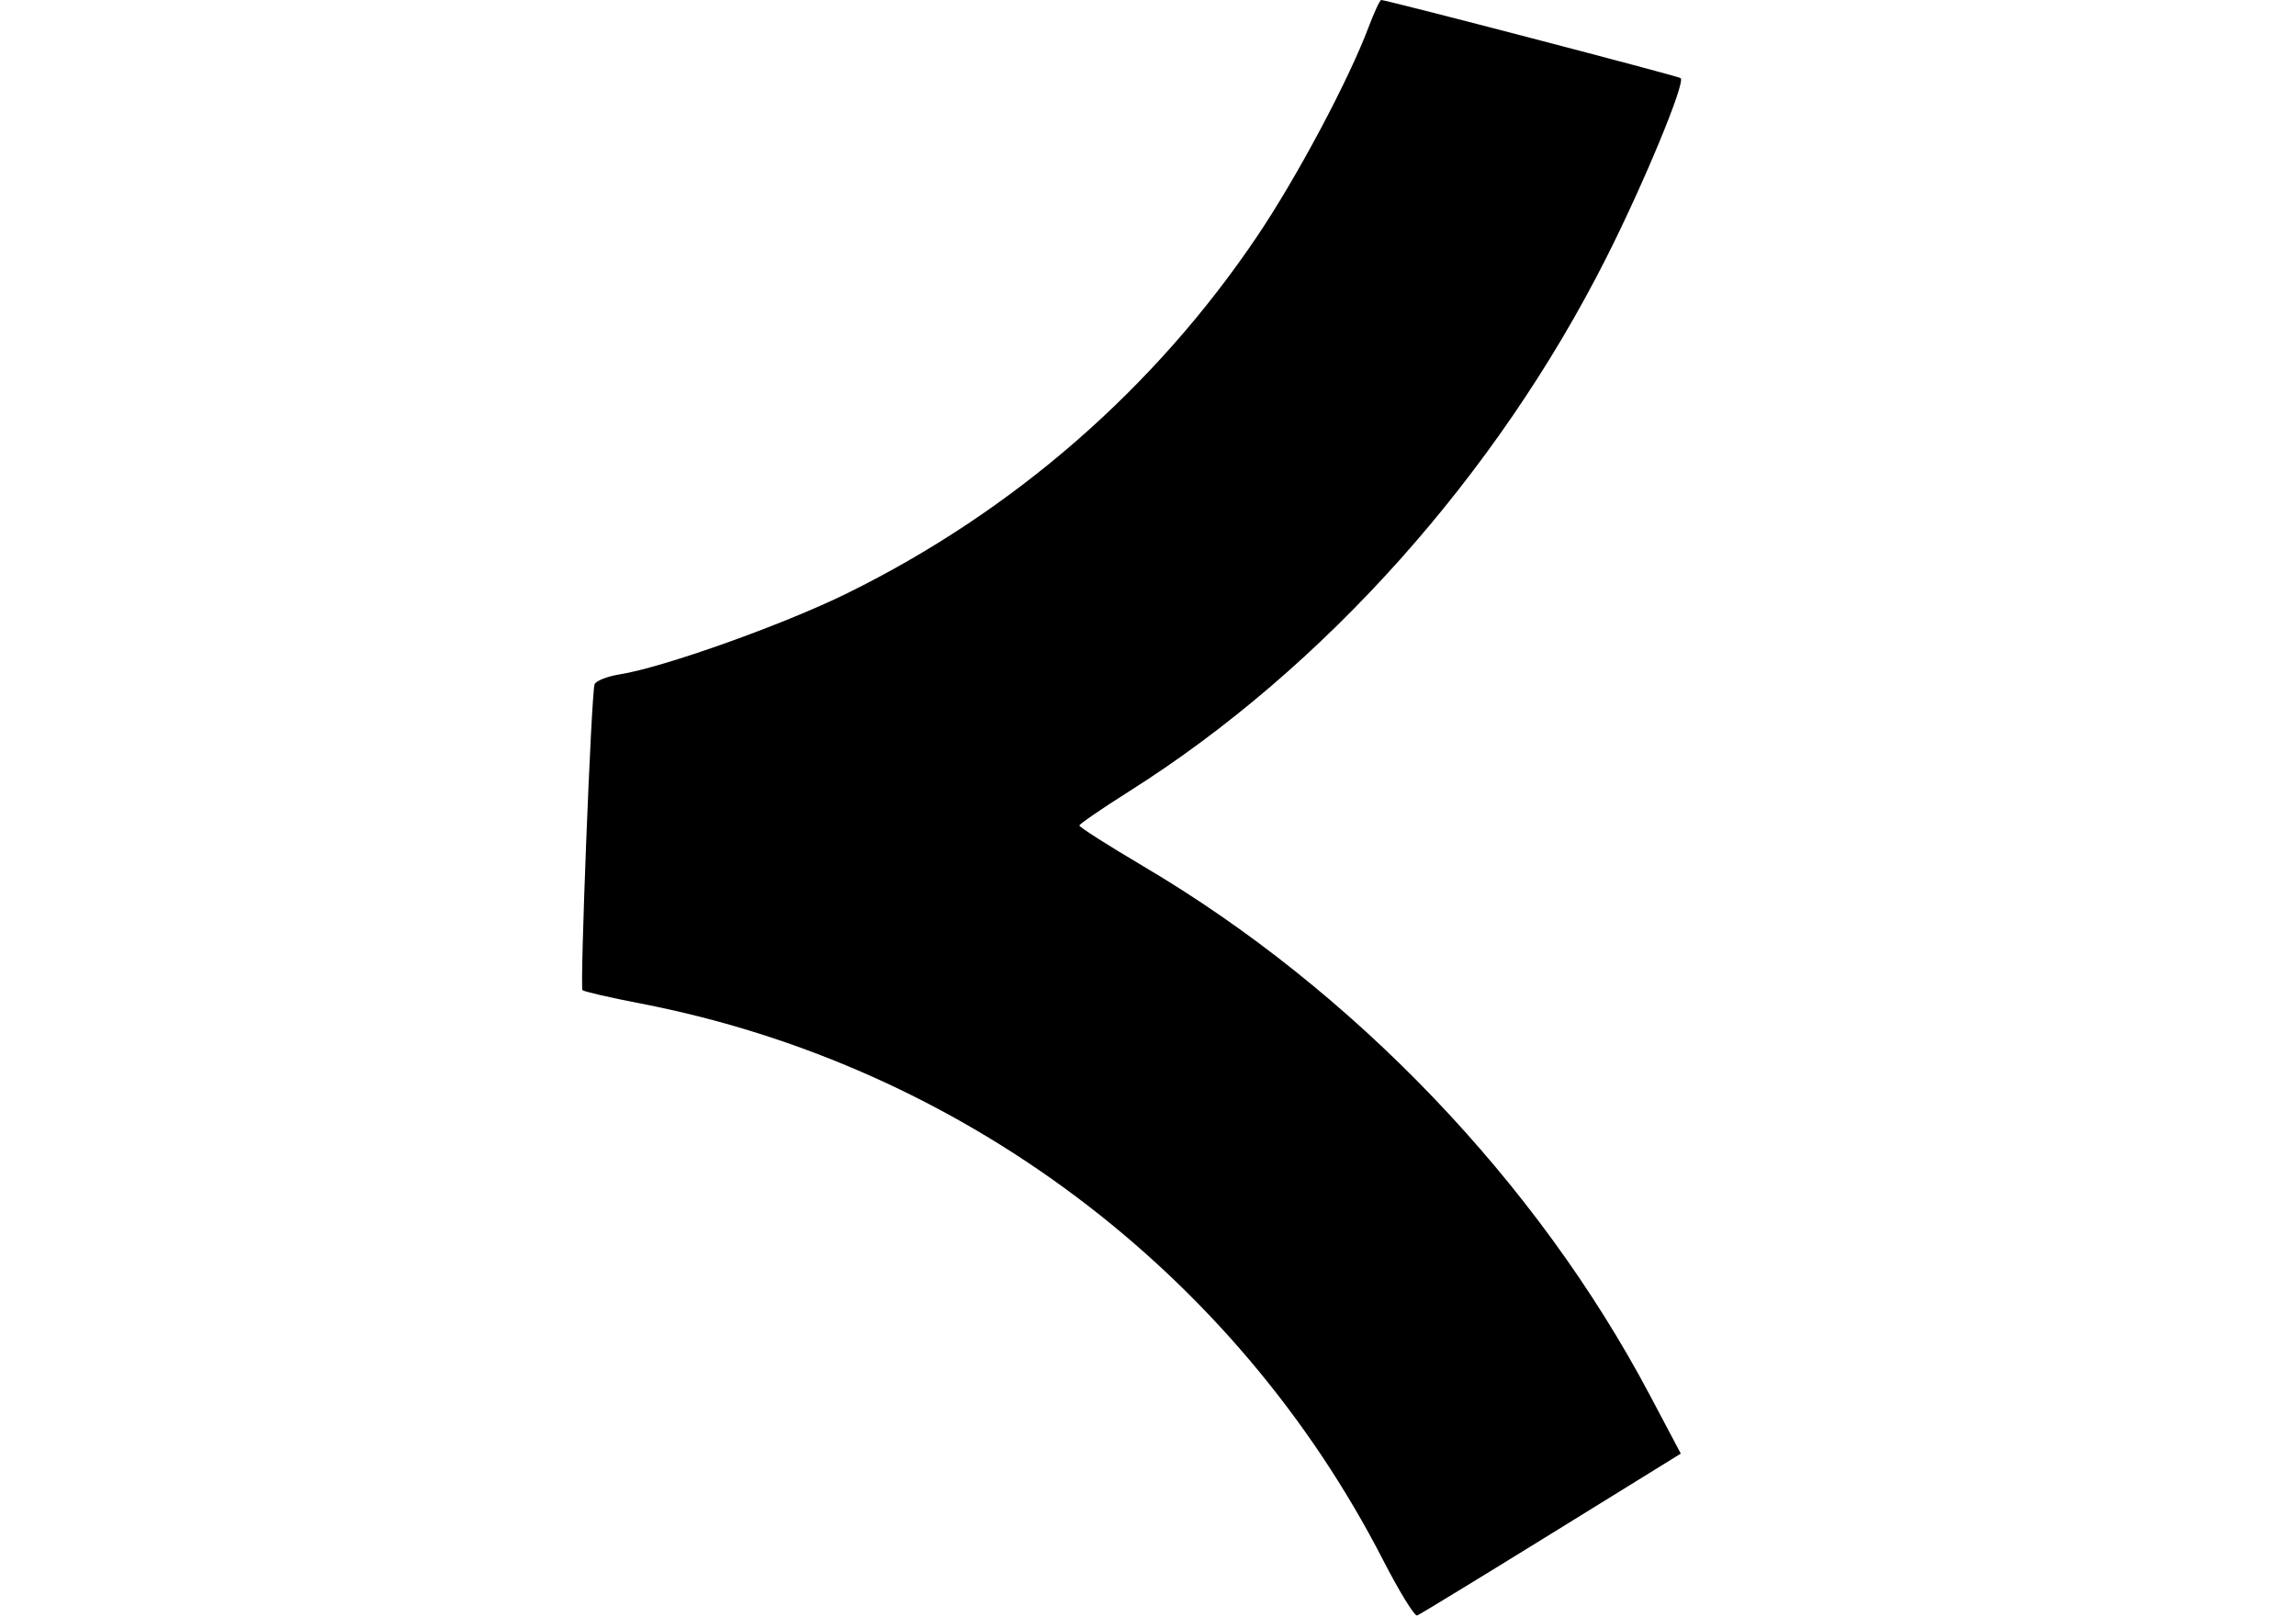 <svg width="71" height="50" viewBox="0 0 71 50" fill="none" xmlns="http://www.w3.org/2000/svg">
<path fill-rule="evenodd" clip-rule="evenodd" d="M42.32 0.842C41.706 2.476 40.118 5.46 38.891 7.285C35.712 12.011 31.344 15.817 26.186 18.355C24.223 19.321 20.525 20.64 19.172 20.856C18.772 20.92 18.418 21.061 18.385 21.169C18.283 21.502 17.928 30.54 18.013 30.625C18.057 30.669 18.873 30.857 19.825 31.041C29.693 32.952 38.181 39.318 42.768 48.248C43.269 49.223 43.744 49.996 43.823 49.966C43.903 49.936 45.769 48.797 47.972 47.435L51.976 44.959L51.013 43.14C47.529 36.557 41.851 30.628 35.364 26.798C34.267 26.15 33.374 25.581 33.378 25.532C33.383 25.483 34.081 25.004 34.929 24.468C40.94 20.669 46.27 14.708 49.666 7.985C50.836 5.669 52.125 2.555 51.972 2.416C51.903 2.355 42.88 0 42.712 0C42.671 0 42.495 0.379 42.32 0.842Z" fill="black"/>
</svg>
